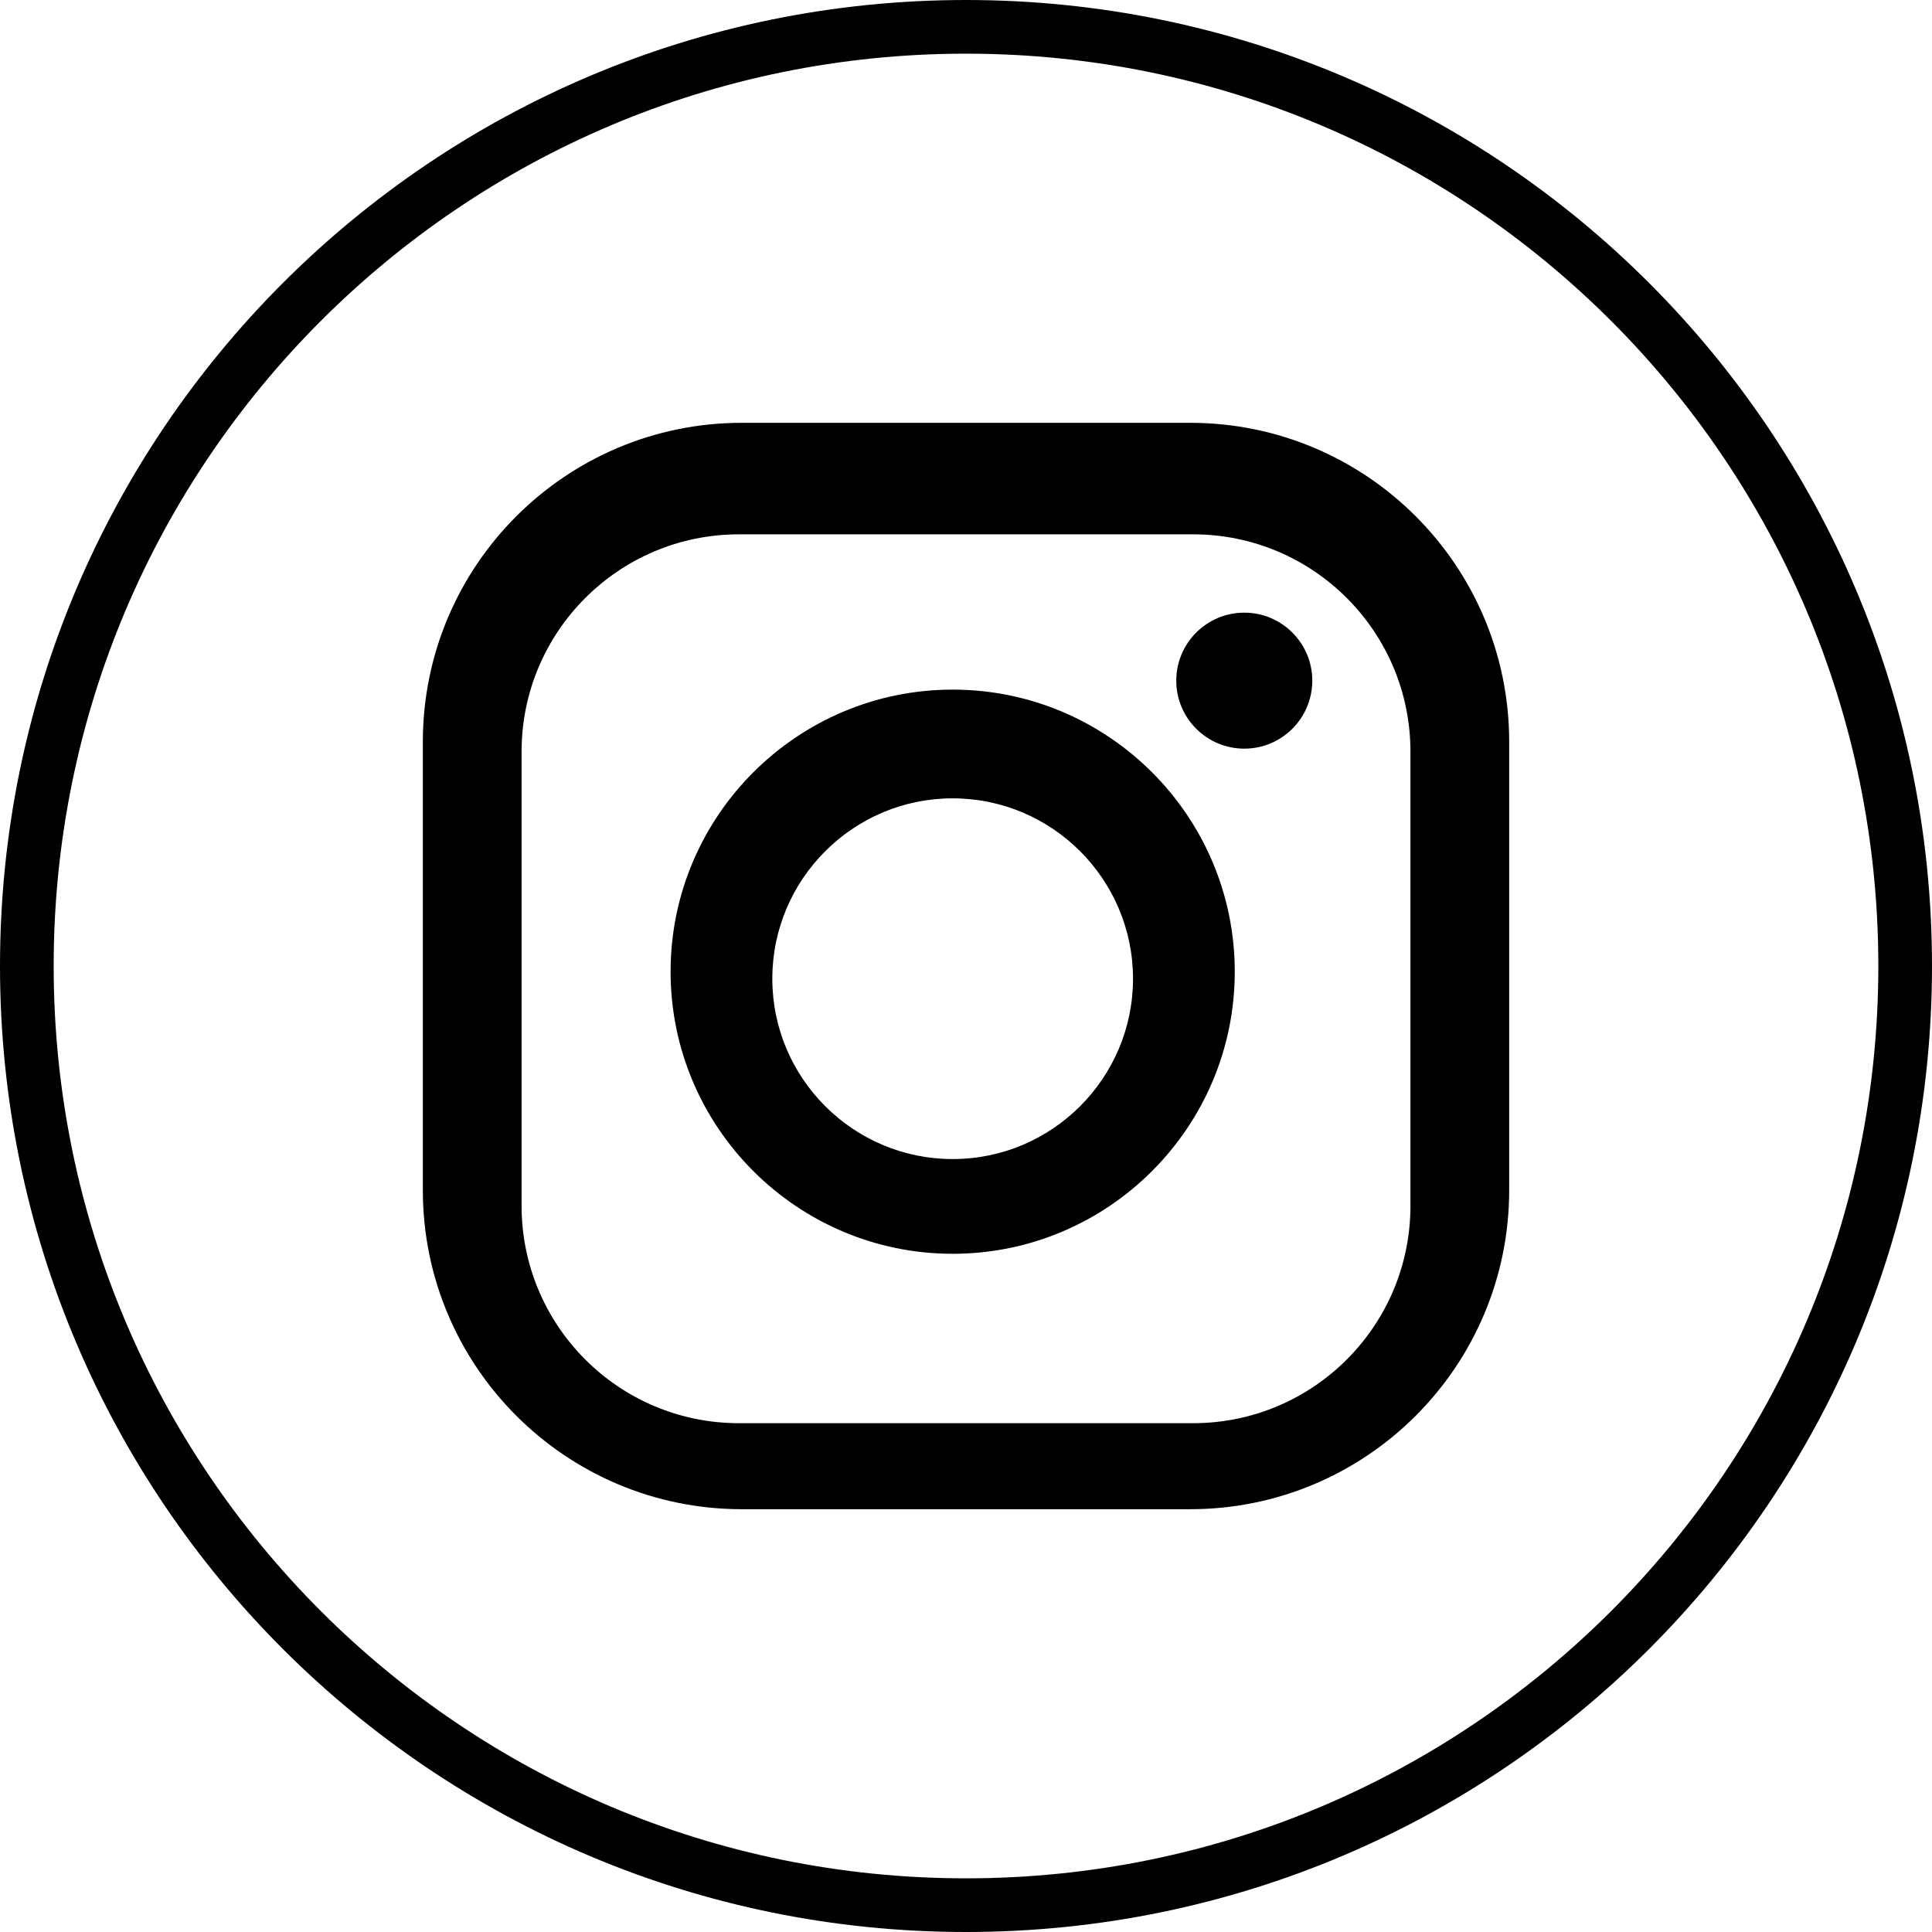 <?xml version="1.0" encoding="UTF-8"?><svg id="_レイヤー_2" xmlns="http://www.w3.org/2000/svg" width="72" height="72" viewBox="0 0 72 72"><defs><style>.cls-1{stroke-width:0px;}.cls-2{fill:none;stroke:#000;stroke-miterlimit:10;stroke-width:2px;}</style></defs><g id="_デザイン"><path class="cls-2" d="m36,1C16.67,1,1,16.67,1,36s15.67,35,35,35,35-15.67,35-35S55.33,1,36,1Z"/><path class="cls-1" d="m44.352,15.757h-16.703c-6.567,0-11.891,5.324-11.891,11.891v16.704c0,6.567,5.324,11.892,11.891,11.892h16.703c6.568,0,11.891-5.325,11.891-11.892v-16.704c0-6.567-5.324-11.891-11.891-11.891Zm8.211,29.18c0,4.474-3.627,8.101-8.1,8.101h-16.925c-4.473,0-8.1-3.627-8.1-8.101v-16.924c0-4.473,3.627-8.1,8.1-8.1h16.925c4.473,0,8.1,3.627,8.1,8.1v16.924Z"/><path class="cls-1" d="m46.371,22.832c-1.4,0-2.535,1.135-2.535,2.534s1.135,2.534,2.535,2.534,2.534-1.135,2.534-2.534-1.135-2.534-2.534-2.534Z"/><path class="cls-1" d="m35.503,25.7c-5.797,0-10.512,4.716-10.512,10.512s4.716,10.513,10.512,10.513,10.513-4.716,10.513-10.513-4.716-10.512-10.513-10.512Zm0,17.495c-3.706,0-6.721-3.015-6.721-6.721s3.015-6.722,6.721-6.722,6.721,3.016,6.721,6.722-3.015,6.721-6.721,6.721Z"/></g></svg>